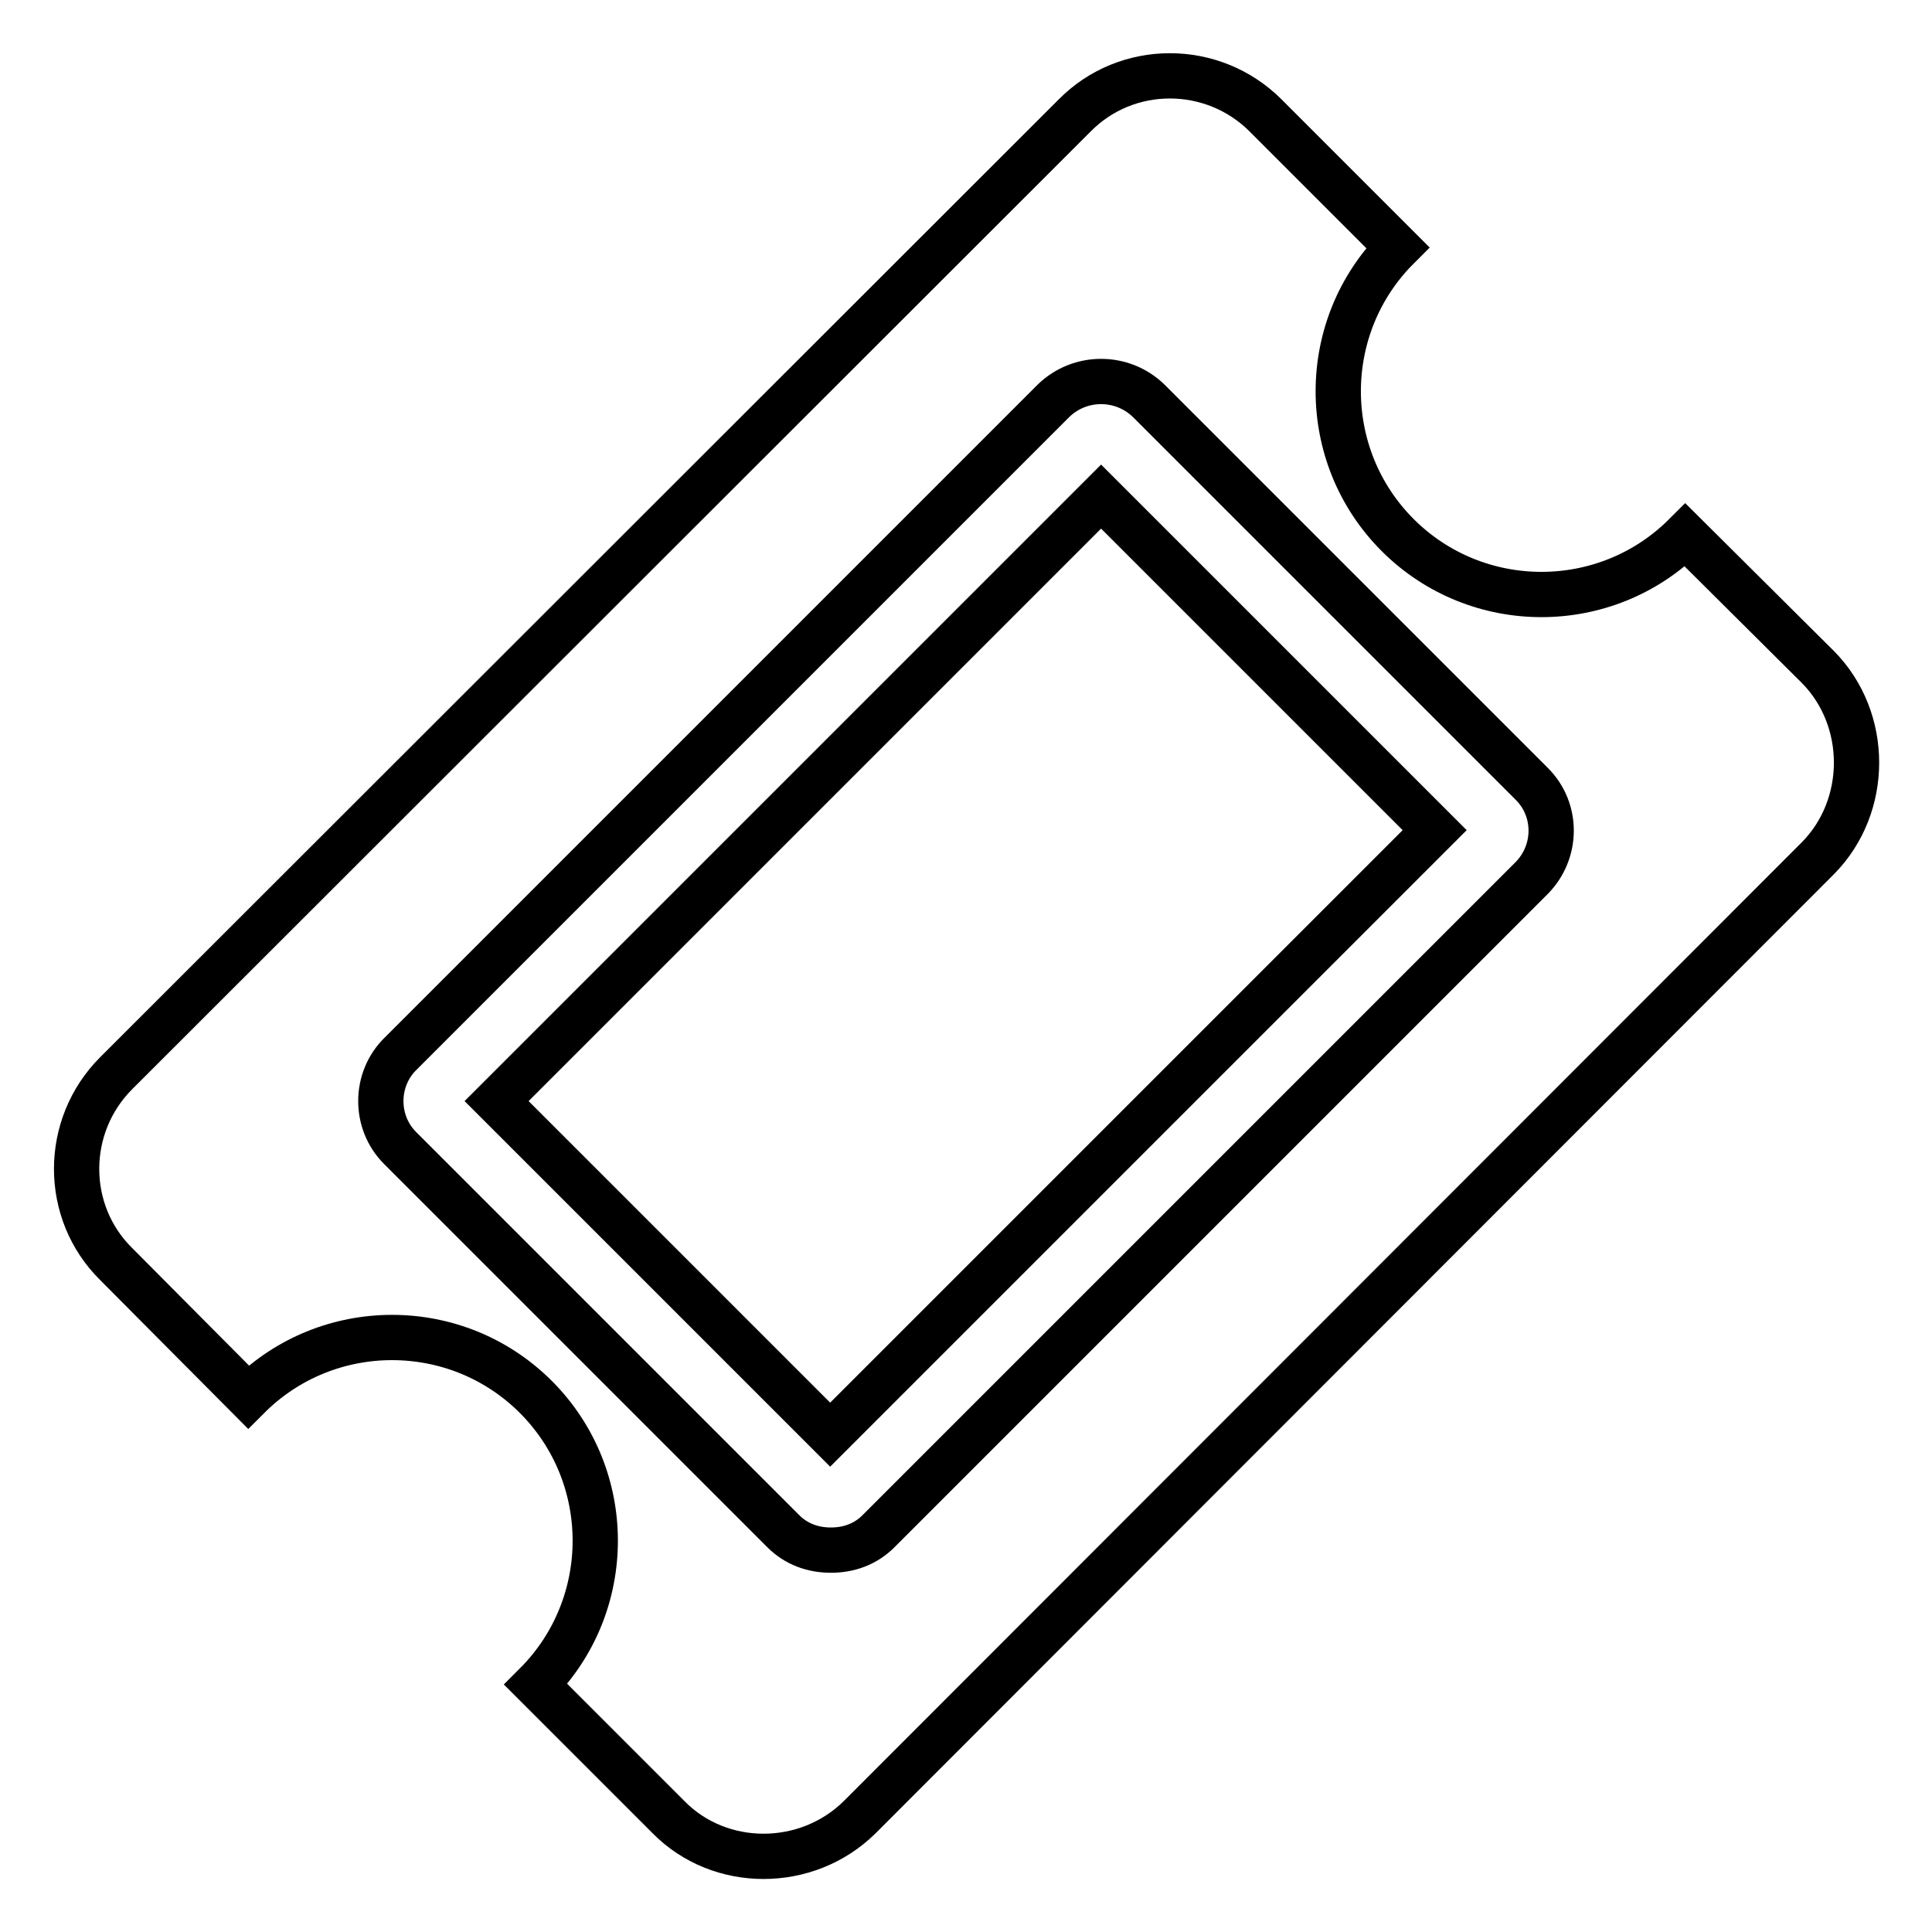 <?xml version="1.0" encoding="utf-8"?>
<!-- Svg Vector Icons : http://www.onlinewebfonts.com/icon -->
<!DOCTYPE svg PUBLIC "-//W3C//DTD SVG 1.1//EN" "http://www.w3.org/Graphics/SVG/1.1/DTD/svg11.dtd">
<svg version="1.1" xmlns="http://www.w3.org/2000/svg" xmlns:xlink="http://www.w3.org/1999/xlink" x="0px" y="0px" viewBox="0 0 256 256" enable-background="new 0 0 256 256" xml:space="preserve">
<g> <path stroke-width="6" fill-opacity="0" stroke="#000000"  d="M145.9,65.8l44.2,44.2l-80.1,80.1l-44.2-44.2L145.9,65.8z M116.4,202.9l86.5-86.5c3.5-3.5,3.5-9.1,0.1-12.5 c0,0,0,0-0.1-0.1l-50.7-50.7c-3.5-3.4-9.1-3.4-12.6,0l-86.5,86.5c-3.5,3.4-3.5,9.1-0.1,12.5c0,0,0,0,0.1,0.1l50.7,50.7 c1.7,1.7,3.9,2.5,6.3,2.5S114.7,204.6,116.4,202.9z M240.9,113.7l-127,127.1c-7,6.9-18.5,6.9-25.3,0l-17.6-17.6 c10.5-10.5,10.5-27.6,0-38.1c-10.5-10.5-27.6-10.5-38.1,0l-17.5-17.6c-7-6.9-7-18.3,0-25.3l127-126.9c6.9-7,18.3-7,25.3,0 l17.5,17.5c-10.5,10.5-10.5,27.6,0,38.1s27.6,10.5,38.1,0l17.6,17.5C247.7,95.3,247.7,106.8,240.9,113.7L240.9,113.7z"/></g>
</svg>